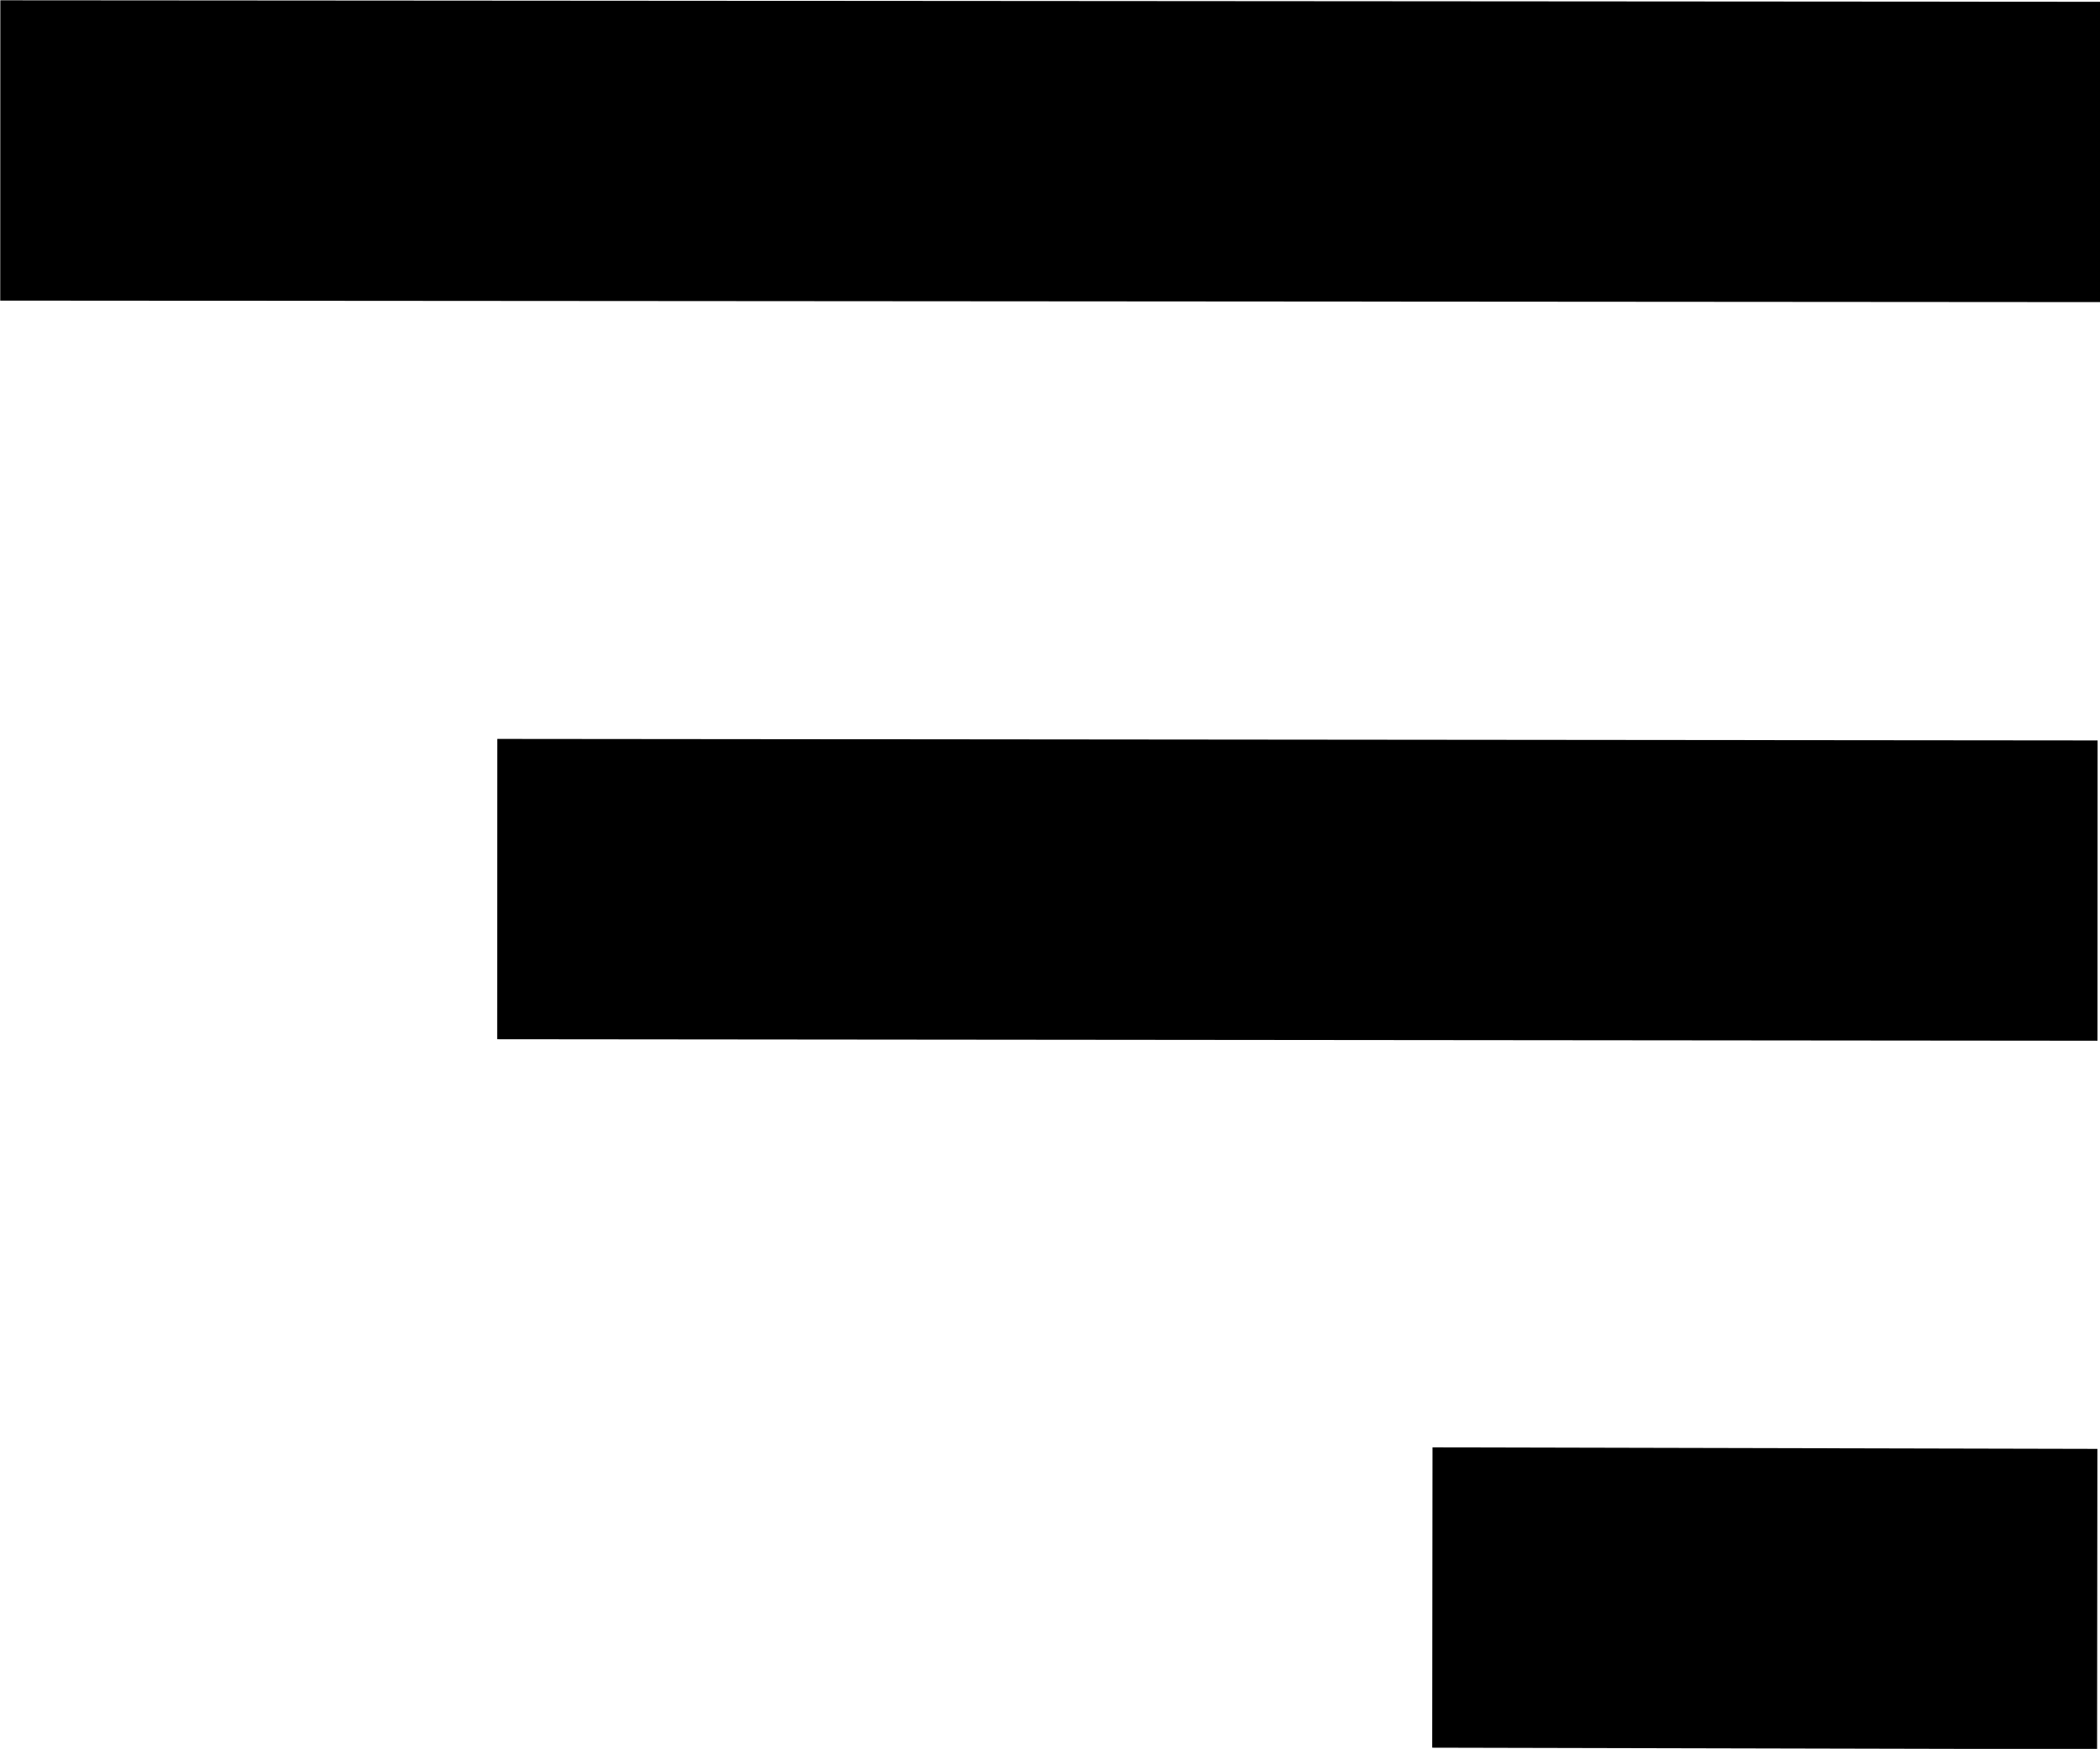 <?xml version="1.0" encoding="UTF-8" standalone="no"?>
<!-- Created with Inkscape (http://www.inkscape.org/) -->

<svg
   width="207.779mm"
   height="173.025mm"
   viewBox="0 0 207.779 173.025"
   version="1.1"
   id="svg1"
   inkscape:version="1.4 (86a8ad7, 2024-10-11)"
   sodipodi:docname="menu-button.svg"
   xmlns:inkscape="http://www.inkscape.org/namespaces/inkscape"
   xmlns:sodipodi="http://sodipodi.sourceforge.net/DTD/sodipodi-0.dtd"
   xmlns="http://www.w3.org/2000/svg"
   xmlns:svg="http://www.w3.org/2000/svg">
  <sodipodi:namedview
     id="namedview1"
     pagecolor="#ffffff"
     bordercolor="#000000"
     borderopacity="0.25"
     inkscape:showpageshadow="2"
     inkscape:pageopacity="0.0"
     inkscape:pagecheckerboard="0"
     inkscape:deskcolor="#d1d1d1"
     inkscape:document-units="mm"
     inkscape:zoom="0.36913791"
     inkscape:cx="-303.40964"
     inkscape:cy="704.3438"
     inkscape:window-width="1440"
     inkscape:window-height="830"
     inkscape:window-x="-6"
     inkscape:window-y="-6"
     inkscape:window-maximized="1"
     inkscape:current-layer="layer1" />
  <defs
     id="defs1" />
  <g
     inkscape:label="Ebene 1"
     inkscape:groupmode="layer"
     id="layer1"
     transform="translate(-1.081,-1.402)">
    <g
       id="g1"
       transform="matrix(9.996,0,0,14.856,-581.477,-1162.938)">
      <path
         style="fill:#000000;stroke:#000000;stroke-width:2;stroke-dasharray:none;stroke-opacity:1"
         d="m 58.282,79.377 c 20.786,0.01 20.786,0.01 20.786,0.01"
         id="path1" />
      <path
         style="fill:#000000;stroke:#000000;stroke-width:2;stroke-dasharray:none;stroke-opacity:1"
         d="m 63.201,84.296 c 15.84,0.01 15.84,0.01 15.84,0.01"
         id="path1-8" />
      <path
         style="fill:#000000;stroke:#000000;stroke-width:2;stroke-dasharray:none;stroke-opacity:1"
         d="m 72.457,89.014 c 6.581,0.01 6.581,0.01 6.581,0.01"
         id="path1-8-5" />
    </g>
  </g>
</svg>
